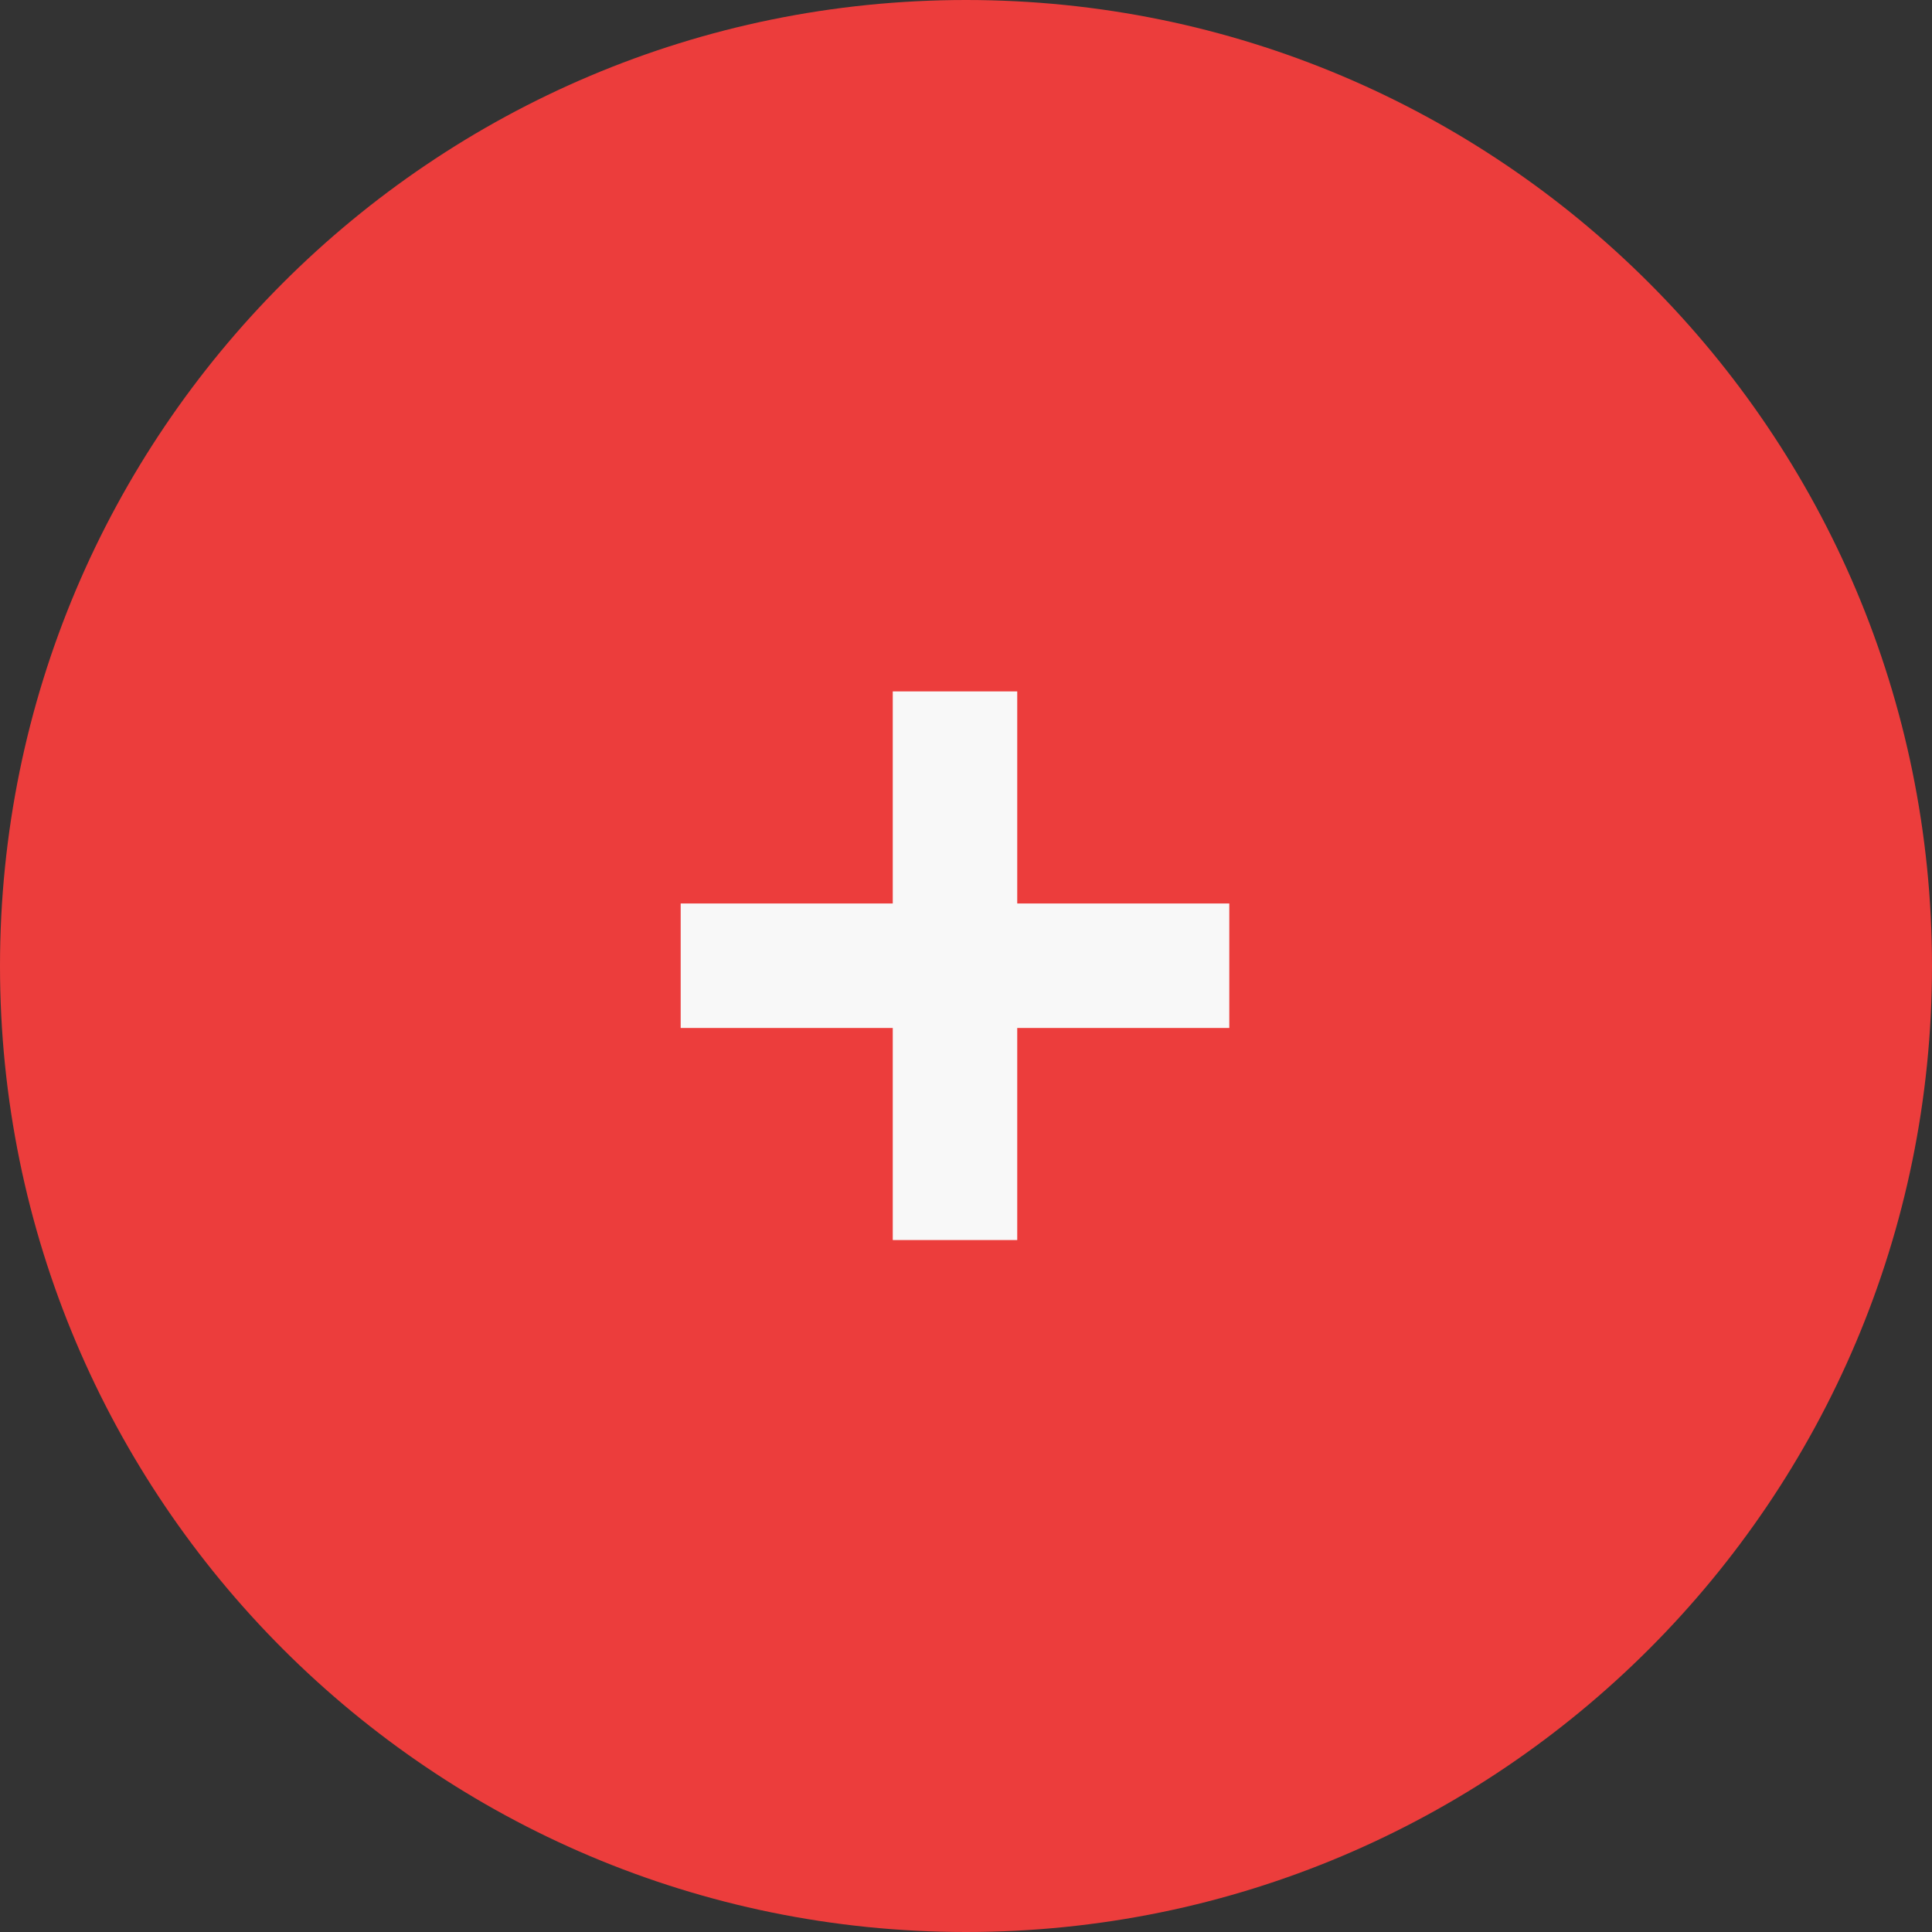 <?xml version="1.0" encoding="UTF-8"?> <svg xmlns="http://www.w3.org/2000/svg" width="120" height="120" viewBox="0 0 120 120" fill="none"><rect x="0" y="0" width="120" height="120" fill="#333333" stroke="none"/> <path d="M120 60C120 93.137 93.137 120 60 120C26.863 120 0 93.137 0 60C0 26.863 26.863 0 60 0C93.137 0 120 26.863 120 60Z" fill="#EC3D3C"></path> <path d="M55.451 77.021V42.945H63.182V77.021H55.451ZM42.278 63.849V56.117H76.354V63.849H42.278Z" fill="#F8F8F8"></path> </svg> 